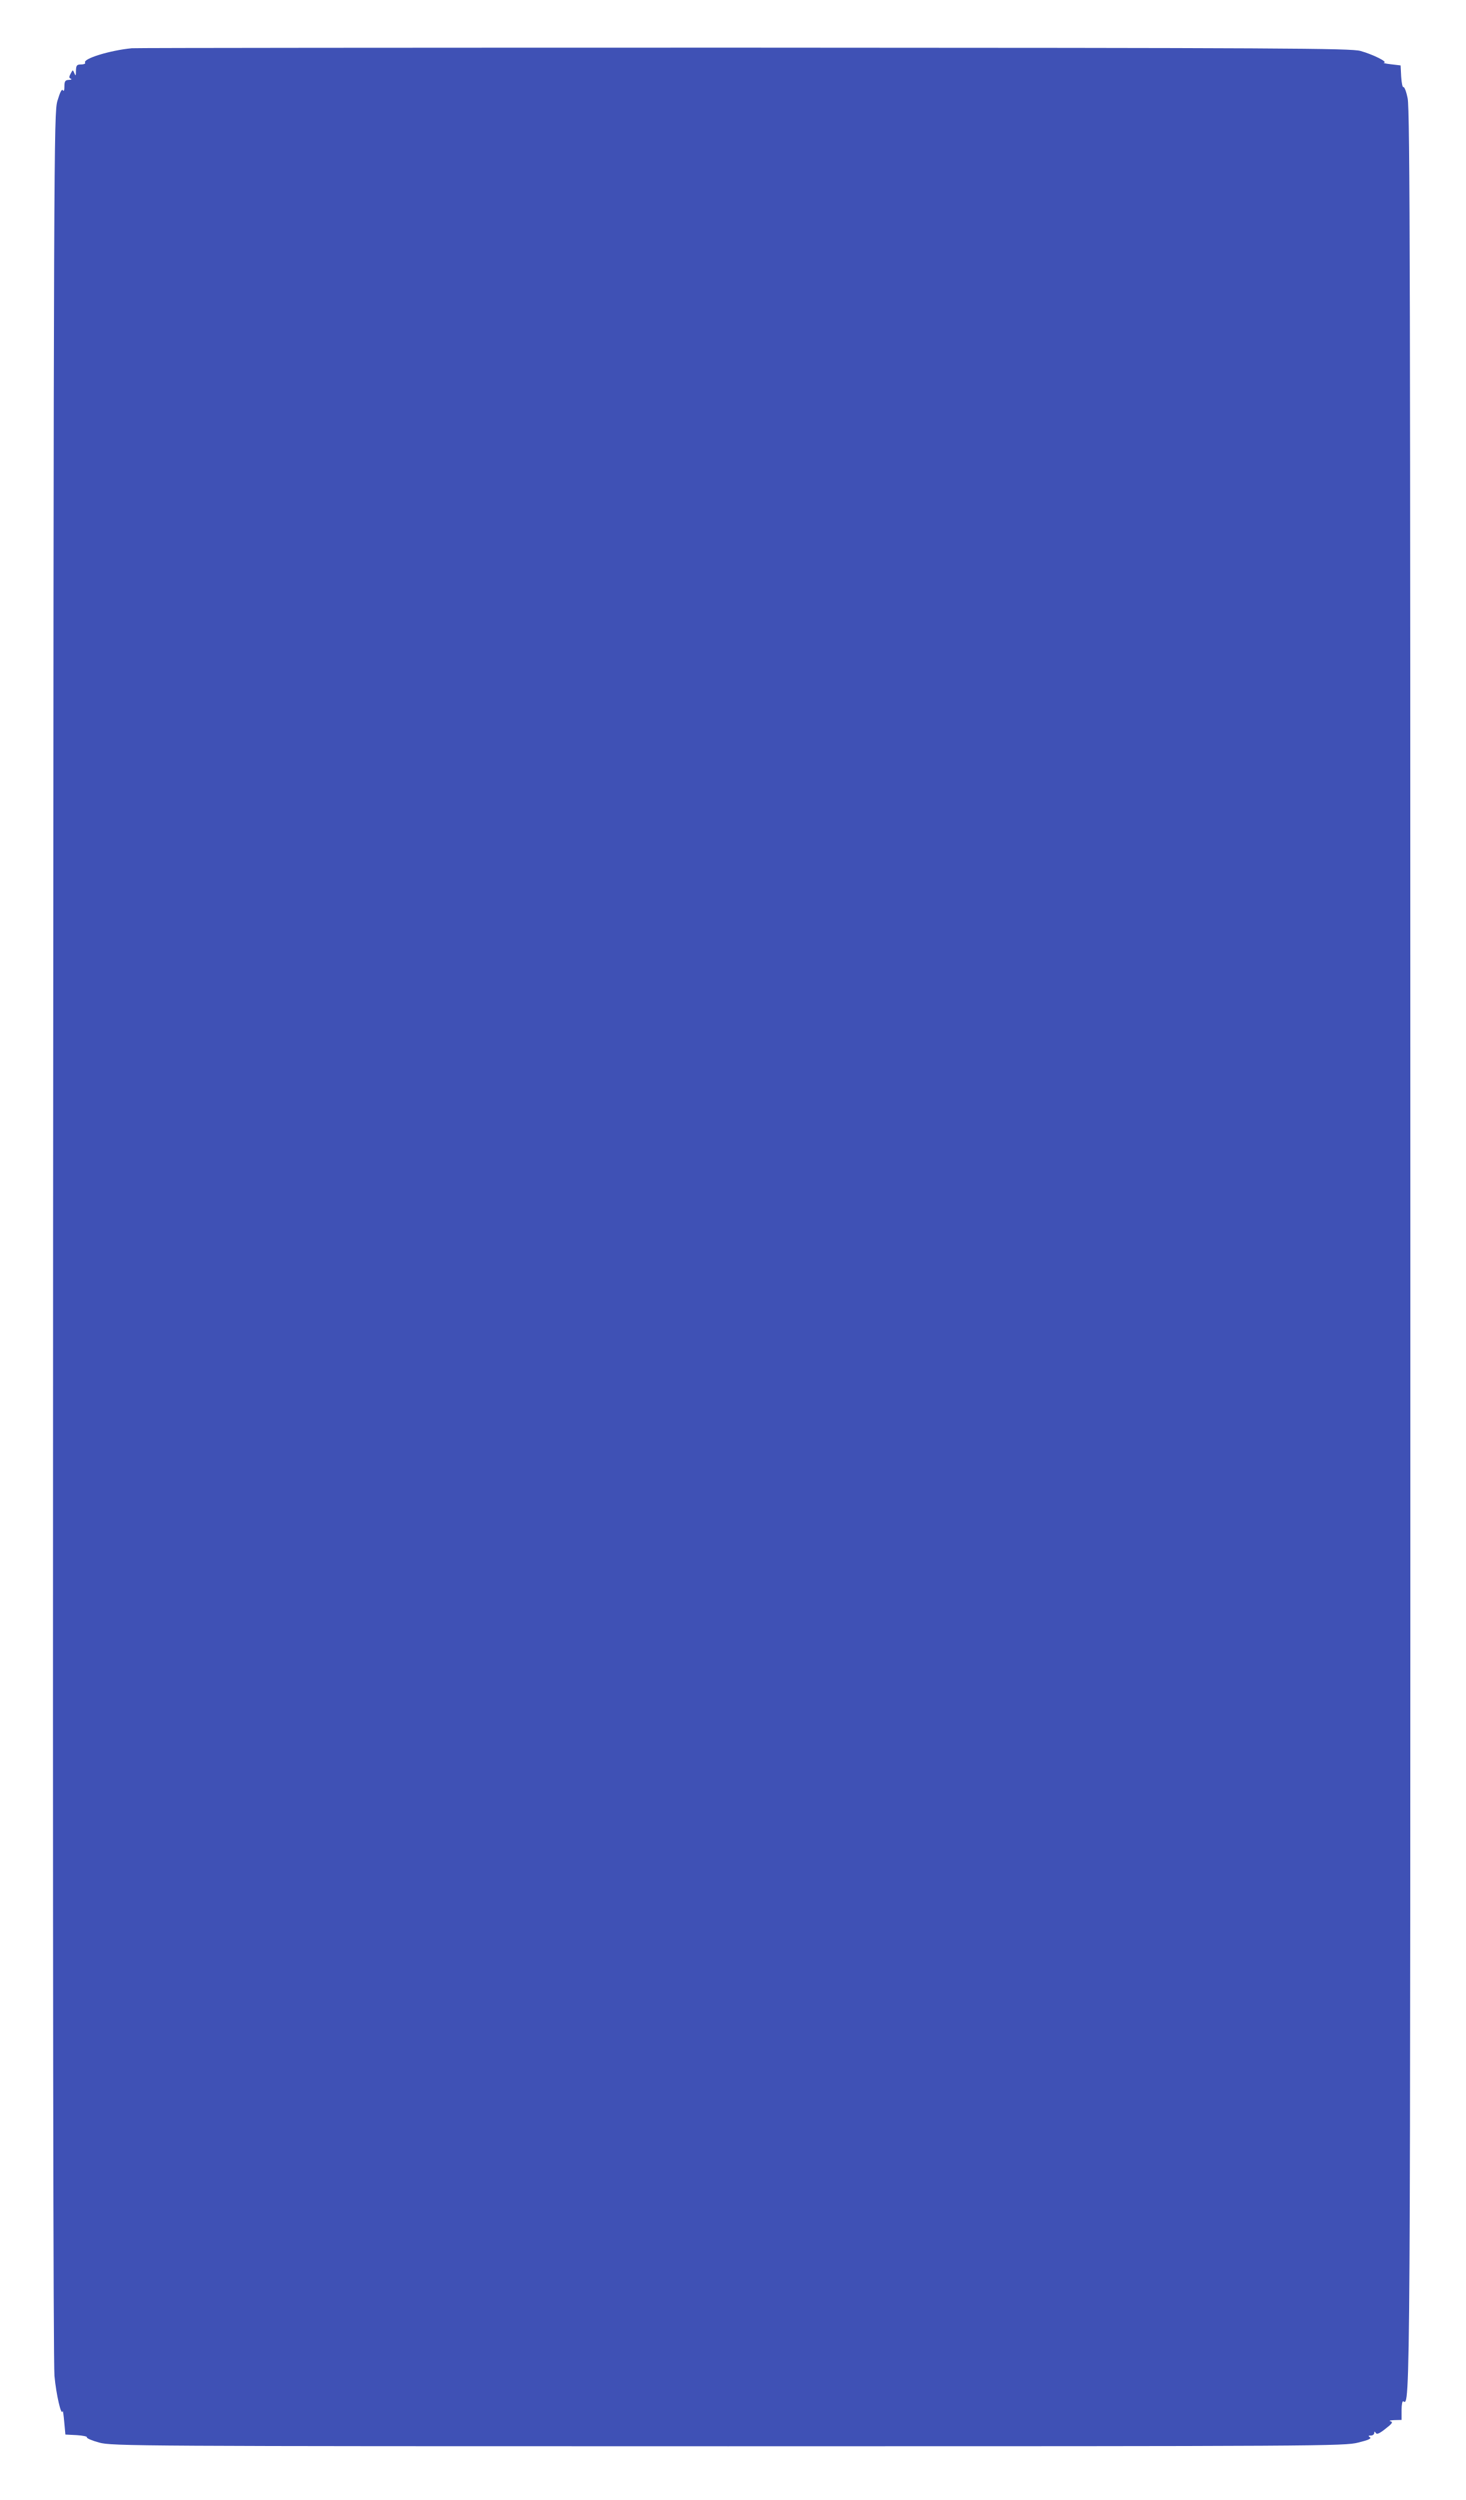 <?xml version="1.0" standalone="no"?>
<!DOCTYPE svg PUBLIC "-//W3C//DTD SVG 20010904//EN"
 "http://www.w3.org/TR/2001/REC-SVG-20010904/DTD/svg10.dtd">
<svg version="1.0" xmlns="http://www.w3.org/2000/svg"
 width="751pt" height="1280pt" viewBox="0 0 751 1280"
 preserveAspectRatio="xMidYMid meet">
<g transform="translate(0,1280) scale(0.1,-0.1)"
fill="#3f51b5" stroke="none">
<path d="M675 12553 c-113 -11 -252 -54 -239 -74 3 -5 -6 -9 -20 -9 -22 0 -26
-4 -27 -32 0 -27 -2 -29 -8 -13 -8 19 -8 19 -19 -2 -9 -16 -9 -23 1 -26 6 -3
2 -6 -10 -6 -19 -1 -23 -7 -23 -33 0 -21 -3 -28 -8 -20 -6 8 -15 -12 -28 -55
-18 -66 -19 -198 -22 -5803 -2 -3731 1 -5773 7 -5845 9 -96 35 -209 42 -180 1
6 5 -19 8 -55 l6 -65 58 -3 c32 -2 55 -7 52 -11 -2 -5 26 -17 63 -27 65 -18
178 -19 3222 -19 3056 0 3157 1 3228 19 50 12 70 21 60 27 -10 7 -9 9 5 9 9 0
17 6 17 13 0 9 2 9 8 0 5 -9 20 -2 50 22 35 27 39 34 25 38 -10 3 -1 5 20 6
l37 1 0 51 c0 28 4 48 9 44 36 -22 36 -65 36 5920 0 4907 -2 5820 -14 5872 -7
35 -17 60 -22 57 -4 -2 -9 21 -11 53 l-3 58 -50 6 c-27 3 -43 7 -35 8 22 3
-56 42 -120 60 -49 14 -387 16 -3155 17 -1705 0 -3118 -1 -3140 -3z"/>
</g>
</svg>
